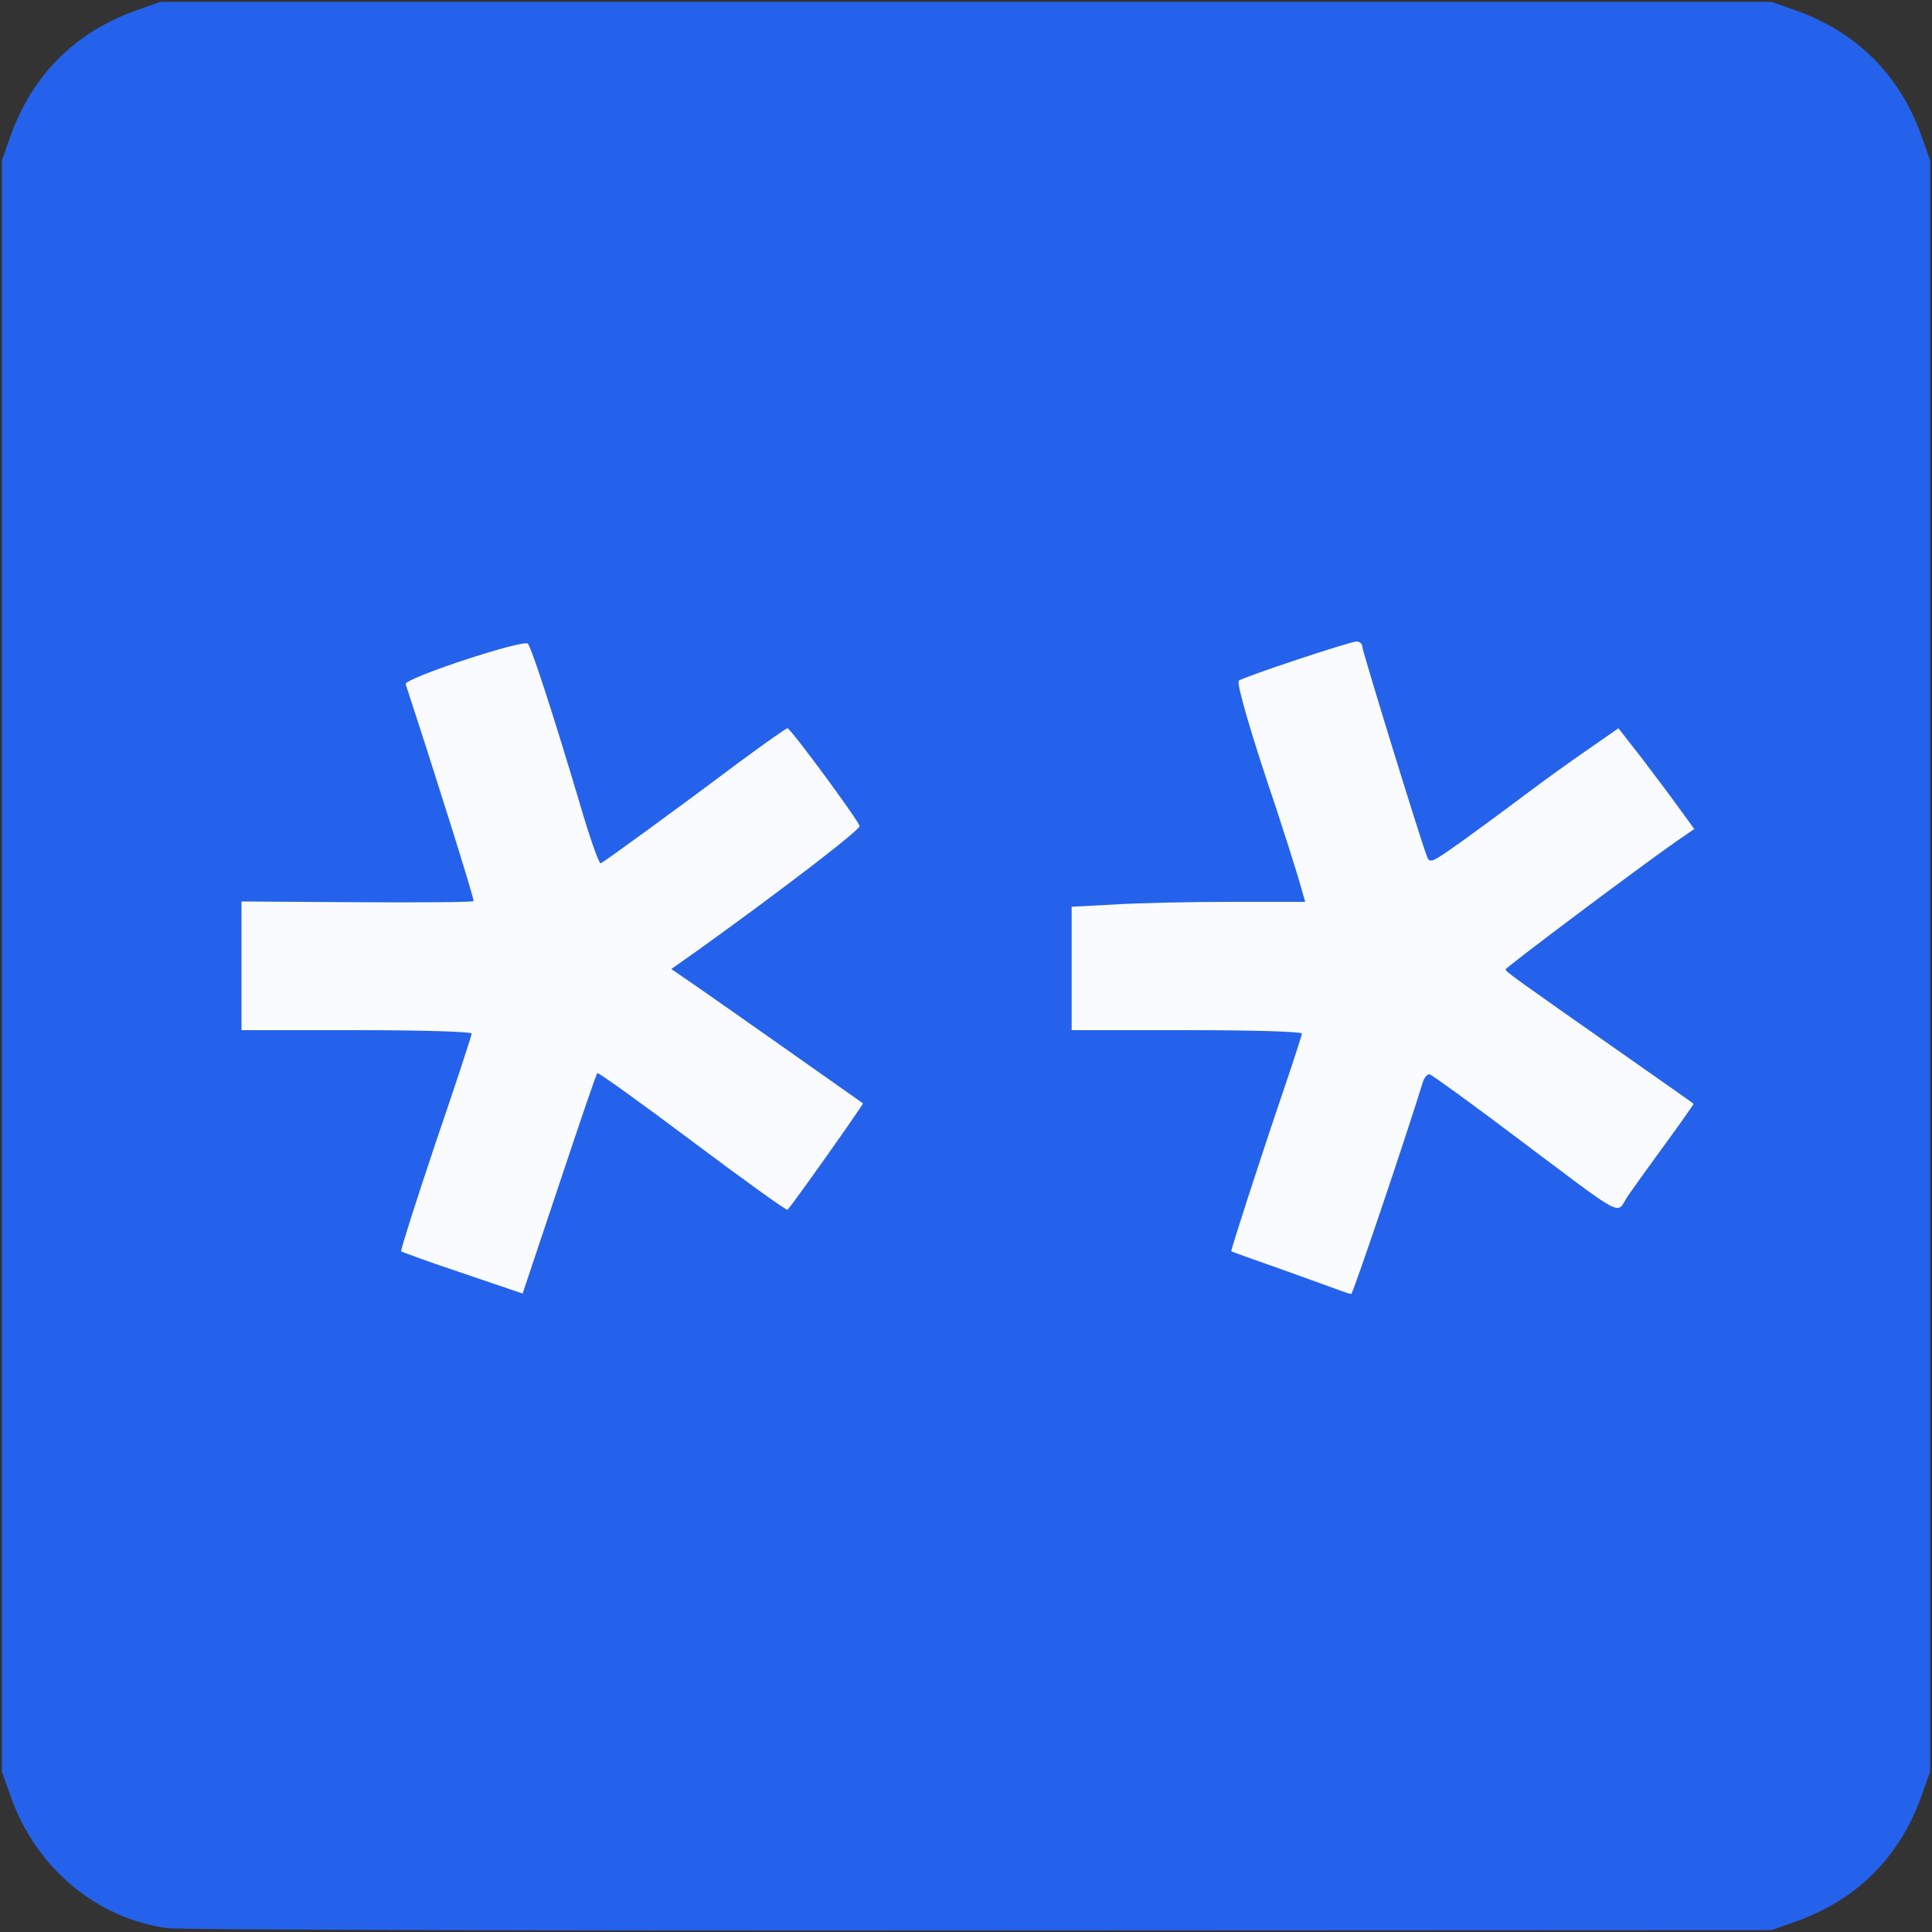<svg class="img-fluid" id="outputsvg" xmlns="http://www.w3.org/2000/svg" style="transform: none; transform-origin: 50% 50%; cursor: move; max-height: 315.22px;" width="512" height="512" viewBox="0 0 5120 5120"><rect x="0" y="0" width="5120" height="5120" fill="#333333" stroke="none"/><g id="l1kpHRc3VCxb3FQGmA557qE" fill="rgb(37,98,235)" style="transform: none;"><g style="transform: none;"><path id="p2GMm8DoM" d="M445 5110 c-190 -26 -350 -160 -417 -350 l-23 -65 0 -2135 0 -2135 23 -65 c58 -162 172 -275 332 -332 l65 -23 2135 0 2135 0 65 23 c162 58 275 172 332 332 l23 65 0 2135 0 2135 -23 65 c-58 162 -172 275 -332 332 l-65 23 -2095 1 c-1152 1 -2122 -2 -2155 -6z m1012 -2016 l92 -279 34 -3 c30 -3 59 15 261 167 125 94 229 171 231 171 4 0 144 -197 147 -208 3 -8 -223 -173 -414 -304 -51 -34 -58 -43 -58 -72 0 -19 6 -36 13 -39 20 -8 459 -334 459 -342 1 -11 -135 -195 -144 -195 -4 0 -57 36 -116 80 -327 244 -336 250 -373 250 l-35 0 -58 -194 c-31 -107 -72 -237 -89 -289 l-32 -95 -119 38 c-65 21 -122 42 -127 47 -4 4 30 125 76 268 47 143 85 275 85 293 l0 32 -57 2 c-32 1 -172 0 -310 -2 l-253 -3 0 142 0 141 305 0 305 0 0 38 c0 20 -39 152 -86 295 -48 142 -85 259 -83 261 9 7 235 83 244 81 5 -1 51 -127 102 -281z m2161 120 c30 -87 71 -213 91 -279 l37 -120 35 -3 c30 -3 58 15 263 168 125 95 231 168 235 163 26 -30 140 -190 143 -200 2 -6 -67 -60 -152 -120 -342 -240 -310 -214 -310 -254 0 -35 5 -39 213 -193 116 -86 223 -165 235 -174 l24 -17 -74 -97 c-40 -54 -75 -98 -78 -98 -6 0 -112 75 -328 234 -112 82 -138 97 -165 94 l-31 -3 -88 -280 c-49 -154 -89 -283 -91 -287 -2 -5 -153 41 -229 70 l-26 11 38 123 c21 68 57 179 80 248 23 69 44 146 47 173 l6 47 -199 0 c-109 0 -250 3 -311 7 l-113 6 0 134 0 133 305 0 305 0 0 39 c0 22 -21 99 -46 173 -85 248 -123 373 -116 379 12 11 226 88 237 85 6 -1 34 -74 63 -162z"></path></g></g><g id="l3hvortocHg2ZE2f0Cq4dpo" fill="rgb(249,251,254)" style="transform: none;"><g style="transform: none;"><path id="pMEzuT7A5" d="M1226 3374 c-87 -29 -161 -56 -163 -58 -2 -2 39 -131 91 -286 53 -155 96 -286 96 -291 0 -5 -135 -9 -305 -9 l-305 0 0 -170 0 -171 305 2 c168 1 308 0 310 -3 3 -3 -99 -328 -180 -575 -5 -15 313 -120 324 -107 10 11 72 203 137 422 26 89 51 161 56 160 9 -4 195 -139 364 -266 68 -50 127 -92 131 -92 8 0 185 240 191 259 3 9 -204 168 -424 326 l-75 53 48 33 c36 24 446 313 460 323 2 2 -189 272 -200 282 -2 3 -116 -79 -252 -181 -136 -102 -250 -184 -252 -181 -3 2 -48 135 -101 294 l-97 290 -159 -54z"></path><path id="p10lDgnr8l" d="M3560 3423 c-8 -3 -78 -28 -155 -56 -77 -27 -141 -50 -142 -51 -2 -2 80 -255 141 -434 25 -74 46 -138 46 -143 0 -5 -124 -9 -305 -9 l-305 0 0 -163 0 -164 113 -6 c61 -4 201 -7 309 -7 l197 0 -19 -66 c-11 -36 -37 -118 -58 -182 -65 -191 -106 -332 -99 -338 9 -9 295 -104 312 -104 8 0 15 6 15 13 0 11 151 502 171 555 8 22 11 20 101 -44 51 -37 127 -93 168 -124 41 -31 112 -82 157 -113 l82 -57 64 82 c35 46 80 106 100 134 l37 51 -48 33 c-111 78 -452 334 -452 339 0 6 18 19 325 234 94 66 171 120 173 122 1 1 -32 48 -73 104 -41 56 -87 120 -102 142 -31 48 1 65 -296 -158 -119 -90 -222 -164 -228 -166 -7 -1 -15 9 -19 23 -49 158 -185 560 -189 559 -3 0 -13 -3 -21 -6z"></path></g></g></svg>